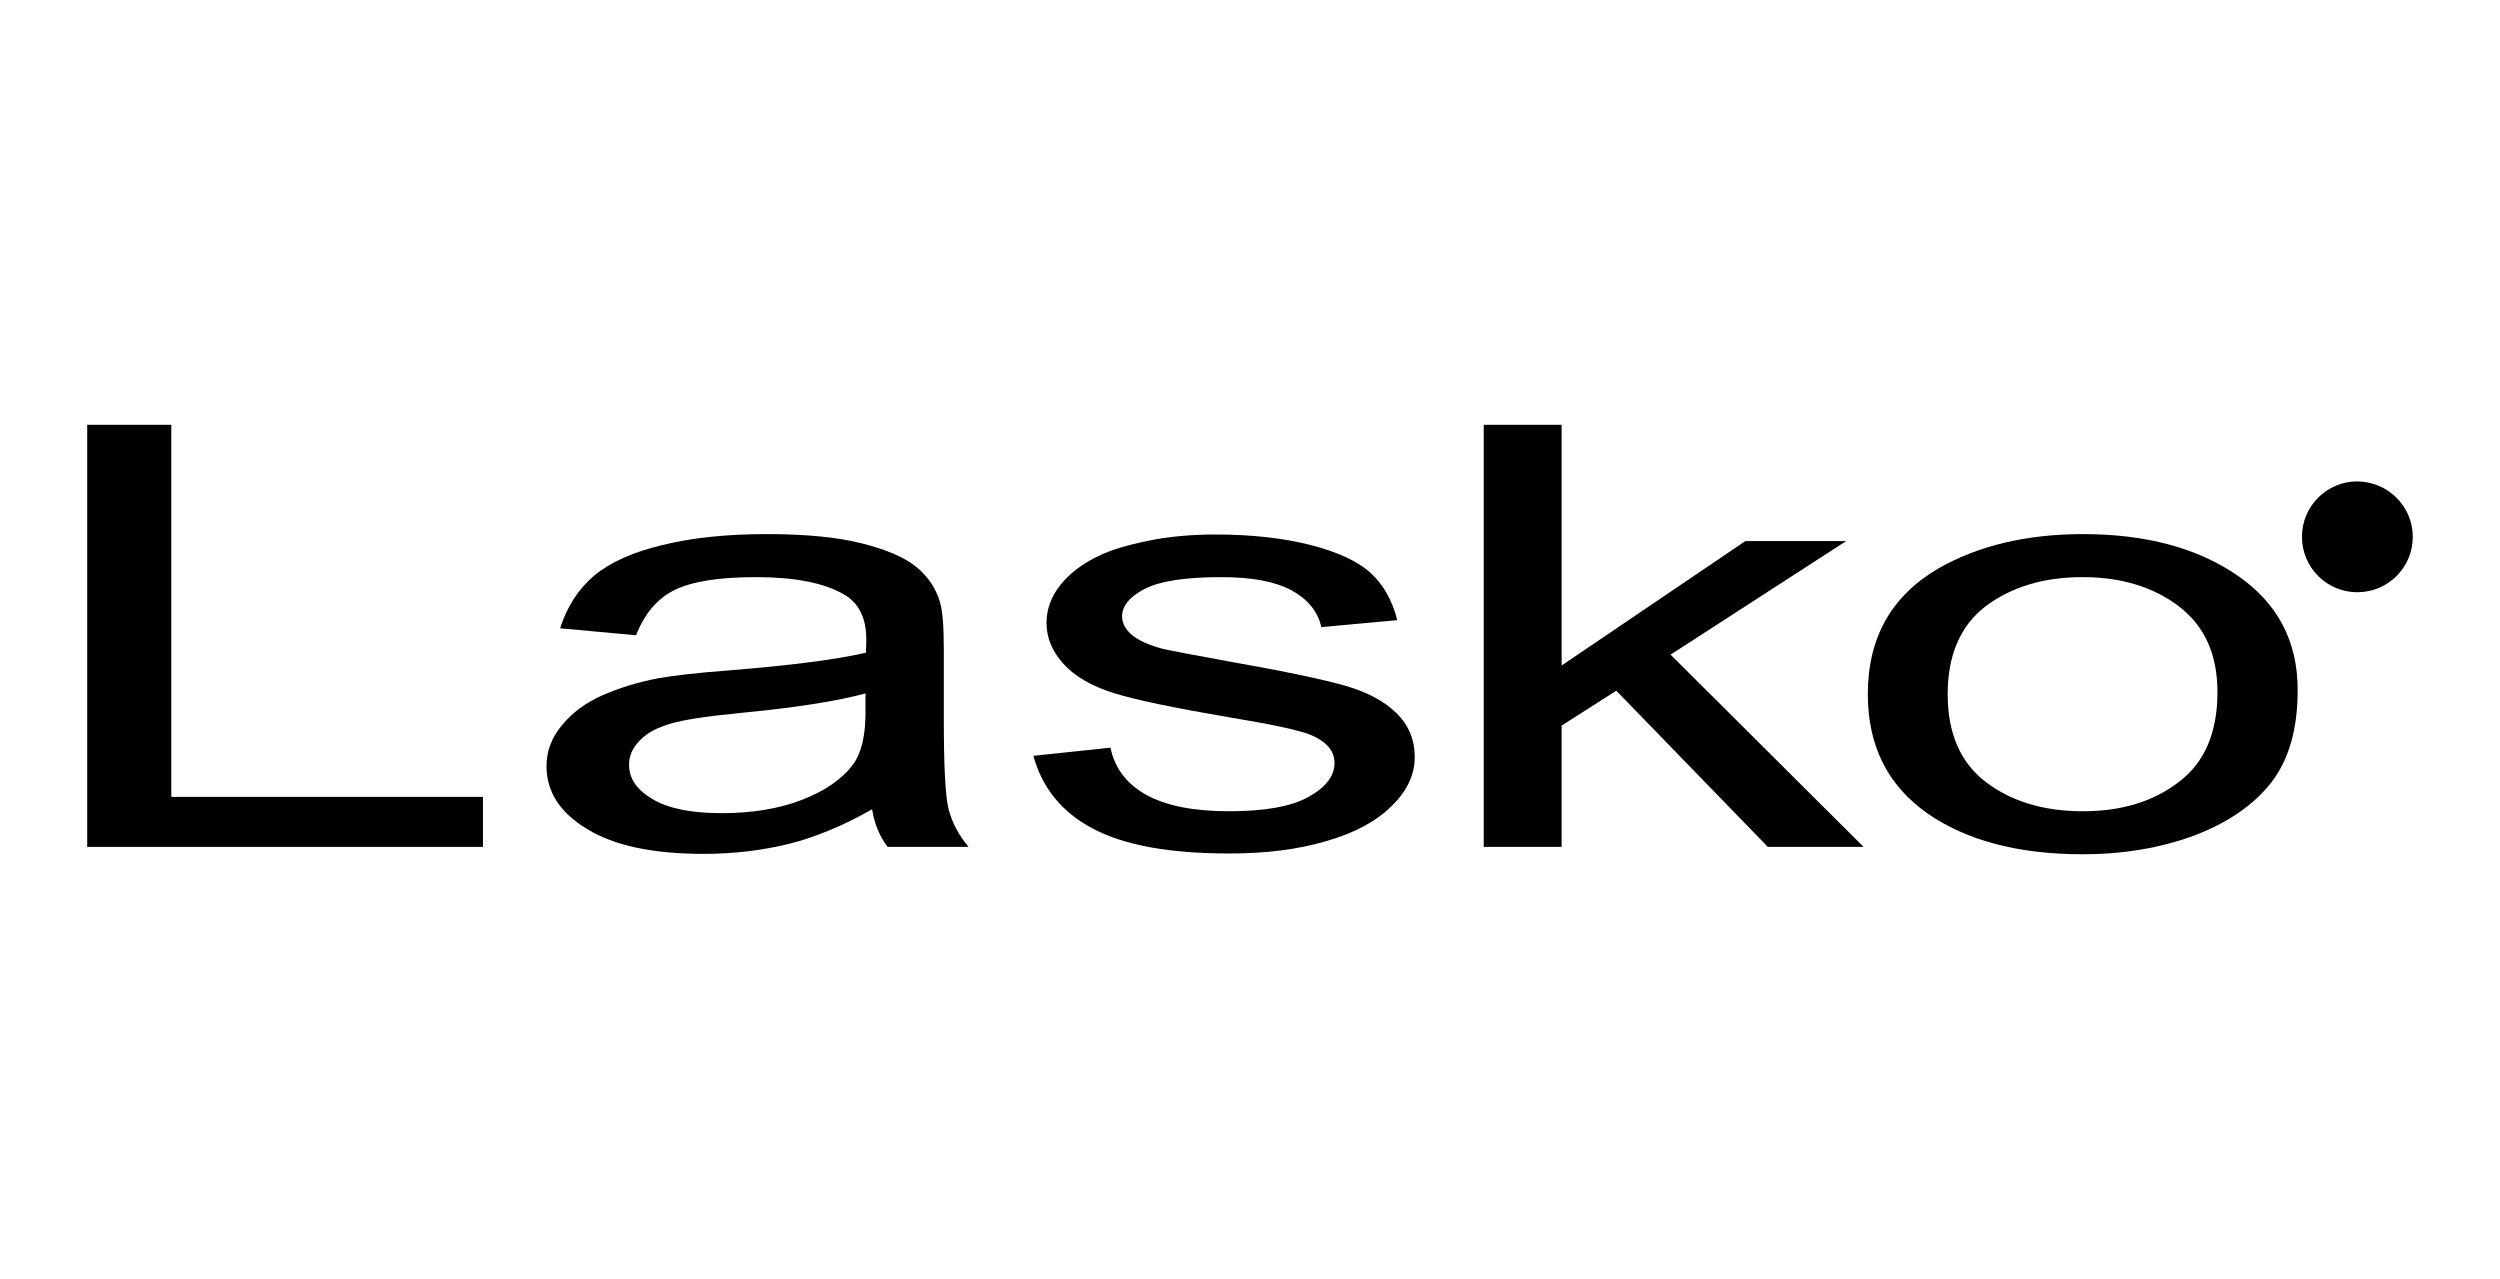 <svg width="86" height="44" viewBox="0 0 86 44" fill="none" xmlns="http://www.w3.org/2000/svg">
<path d="M3 29.133V14.613H5.893V27.413H16.613V29.133H3Z" fill="black"/>
<path d="M30 27.84C29.013 28.4 28.053 28.8 27.147 29.027C26.227 29.253 25.253 29.373 24.2 29.373C22.467 29.373 21.133 29.093 20.2 28.52C19.267 27.96 18.8 27.24 18.8 26.36C18.8 25.84 18.973 25.373 19.333 24.947C19.68 24.52 20.147 24.173 20.72 23.92C21.293 23.667 21.933 23.467 22.64 23.333C23.16 23.24 23.96 23.147 25.013 23.067C27.173 22.893 28.76 22.693 29.787 22.453C29.8 22.213 29.8 22.053 29.8 21.987C29.8 21.267 29.547 20.747 29.04 20.453C28.36 20.053 27.347 19.853 26 19.853C24.747 19.853 23.813 20 23.213 20.293C22.613 20.587 22.173 21.107 21.88 21.853L19.267 21.613C19.507 20.867 19.893 20.267 20.44 19.8C20.987 19.347 21.773 18.987 22.8 18.747C23.827 18.493 25.027 18.373 26.373 18.373C27.72 18.373 28.813 18.48 29.653 18.693C30.493 18.907 31.12 19.173 31.507 19.493C31.907 19.813 32.187 20.213 32.333 20.707C32.427 21.013 32.467 21.56 32.467 22.347V24.72C32.467 26.373 32.52 27.427 32.64 27.867C32.76 28.307 32.973 28.72 33.32 29.133H30.533C30.253 28.76 30.08 28.333 30 27.84ZM29.773 23.853C28.8 24.12 27.347 24.347 25.4 24.533C24.307 24.64 23.52 24.76 23.067 24.893C22.613 25.027 22.253 25.213 22.013 25.467C21.76 25.72 21.64 26 21.64 26.307C21.64 26.787 21.907 27.173 22.453 27.493C22.987 27.813 23.787 27.973 24.827 27.973C25.853 27.973 26.773 27.827 27.573 27.52C28.373 27.213 28.96 26.813 29.347 26.293C29.64 25.893 29.773 25.293 29.773 24.507V23.853Z" fill="black"/>
<path d="M35.547 26L38.2 25.72C38.347 26.427 38.76 26.973 39.44 27.347C40.12 27.72 41.067 27.907 42.28 27.907C43.507 27.907 44.413 27.747 45.013 27.413C45.613 27.08 45.907 26.693 45.907 26.24C45.907 25.84 45.64 25.52 45.12 25.293C44.747 25.133 43.84 24.933 42.387 24.693C40.427 24.36 39.067 24.08 38.307 23.84C37.547 23.6 36.973 23.267 36.587 22.84C36.2 22.413 36 21.947 36 21.427C36 20.96 36.16 20.52 36.48 20.12C36.8 19.72 37.24 19.387 37.8 19.12C38.213 18.92 38.787 18.747 39.507 18.6C40.227 18.453 41 18.387 41.813 18.387C43.053 18.387 44.133 18.507 45.08 18.747C46.013 18.987 46.707 19.307 47.147 19.707C47.587 20.107 47.893 20.653 48.067 21.333L45.453 21.573C45.333 21.027 44.987 20.613 44.427 20.307C43.853 20 43.053 19.853 42.013 19.853C40.787 19.853 39.907 19.987 39.387 20.253C38.867 20.52 38.6 20.84 38.6 21.2C38.6 21.427 38.707 21.64 38.92 21.827C39.133 22.013 39.48 22.173 39.947 22.307C40.213 22.373 41 22.52 42.307 22.76C44.2 23.093 45.52 23.373 46.267 23.587C47.013 23.8 47.6 24.107 48.027 24.52C48.453 24.933 48.667 25.44 48.667 26.04C48.667 26.64 48.413 27.2 47.88 27.72C47.36 28.24 46.613 28.653 45.627 28.933C44.64 29.227 43.533 29.36 42.293 29.36C40.24 29.36 38.68 29.08 37.6 28.507C36.533 27.947 35.853 27.107 35.547 26Z" fill="black"/>
<path d="M80.307 19.547V17.387H81.267C81.453 17.387 81.6 17.4 81.707 17.44C81.8 17.48 81.893 17.547 81.947 17.64C82 17.733 82.04 17.84 82.04 17.96C82.04 18.107 81.987 18.24 81.893 18.347C81.8 18.453 81.64 18.52 81.44 18.547C81.52 18.587 81.573 18.613 81.613 18.653C81.693 18.733 81.773 18.827 81.853 18.933L82.227 19.52H81.867L81.587 19.067C81.507 18.933 81.44 18.84 81.387 18.773C81.333 18.707 81.28 18.653 81.24 18.627C81.2 18.6 81.16 18.587 81.107 18.573C81.08 18.56 81.027 18.56 80.947 18.56H80.613V19.52H80.307V19.547ZM80.587 18.333H81.2C81.333 18.333 81.427 18.32 81.507 18.293C81.587 18.267 81.64 18.227 81.68 18.16C81.72 18.107 81.733 18.04 81.733 17.96C81.733 17.853 81.693 17.773 81.627 17.707C81.547 17.64 81.44 17.613 81.28 17.613H80.6V18.333H80.587Z" fill="black"/>
<path d="M83 18.467C83 19.52 82.147 20.373 81.093 20.373C80.04 20.373 79.187 19.52 79.187 18.467C79.187 17.413 80.04 16.56 81.093 16.56C82.16 16.573 83 17.427 83 18.467Z" fill="black"/>
<path d="M64.253 23.88C64.253 21.933 65.067 20.493 66.693 19.547C68.053 18.773 69.707 18.373 71.653 18.373C73.827 18.373 75.6 18.853 76.973 19.8C78.347 20.747 79.04 22.053 79.04 23.733C79.04 25.093 78.733 26.147 78.12 26.933C77.507 27.707 76.627 28.307 75.467 28.747C74.307 29.173 73.027 29.387 71.653 29.387C69.44 29.387 67.653 28.92 66.293 27.973C64.933 27.013 64.253 25.653 64.253 23.88ZM67 23.88C67 25.227 67.44 26.24 68.32 26.907C69.2 27.573 70.307 27.907 71.653 27.907C72.987 27.907 74.08 27.573 74.96 26.893C75.84 26.227 76.28 25.2 76.28 23.813C76.28 22.507 75.84 21.533 74.947 20.853C74.067 20.187 72.96 19.853 71.64 19.853C70.307 19.853 69.2 20.187 68.307 20.853C67.44 21.52 67 22.533 67 23.88Z" fill="black"/>
<path d="M51.04 29.133V14.613H53.72V22.893L60.04 18.613H63.507L57.467 22.52L64.107 29.133H60.813L55.6 23.76L53.72 24.96V29.133H51.04Z" fill="black"/>
</svg>
